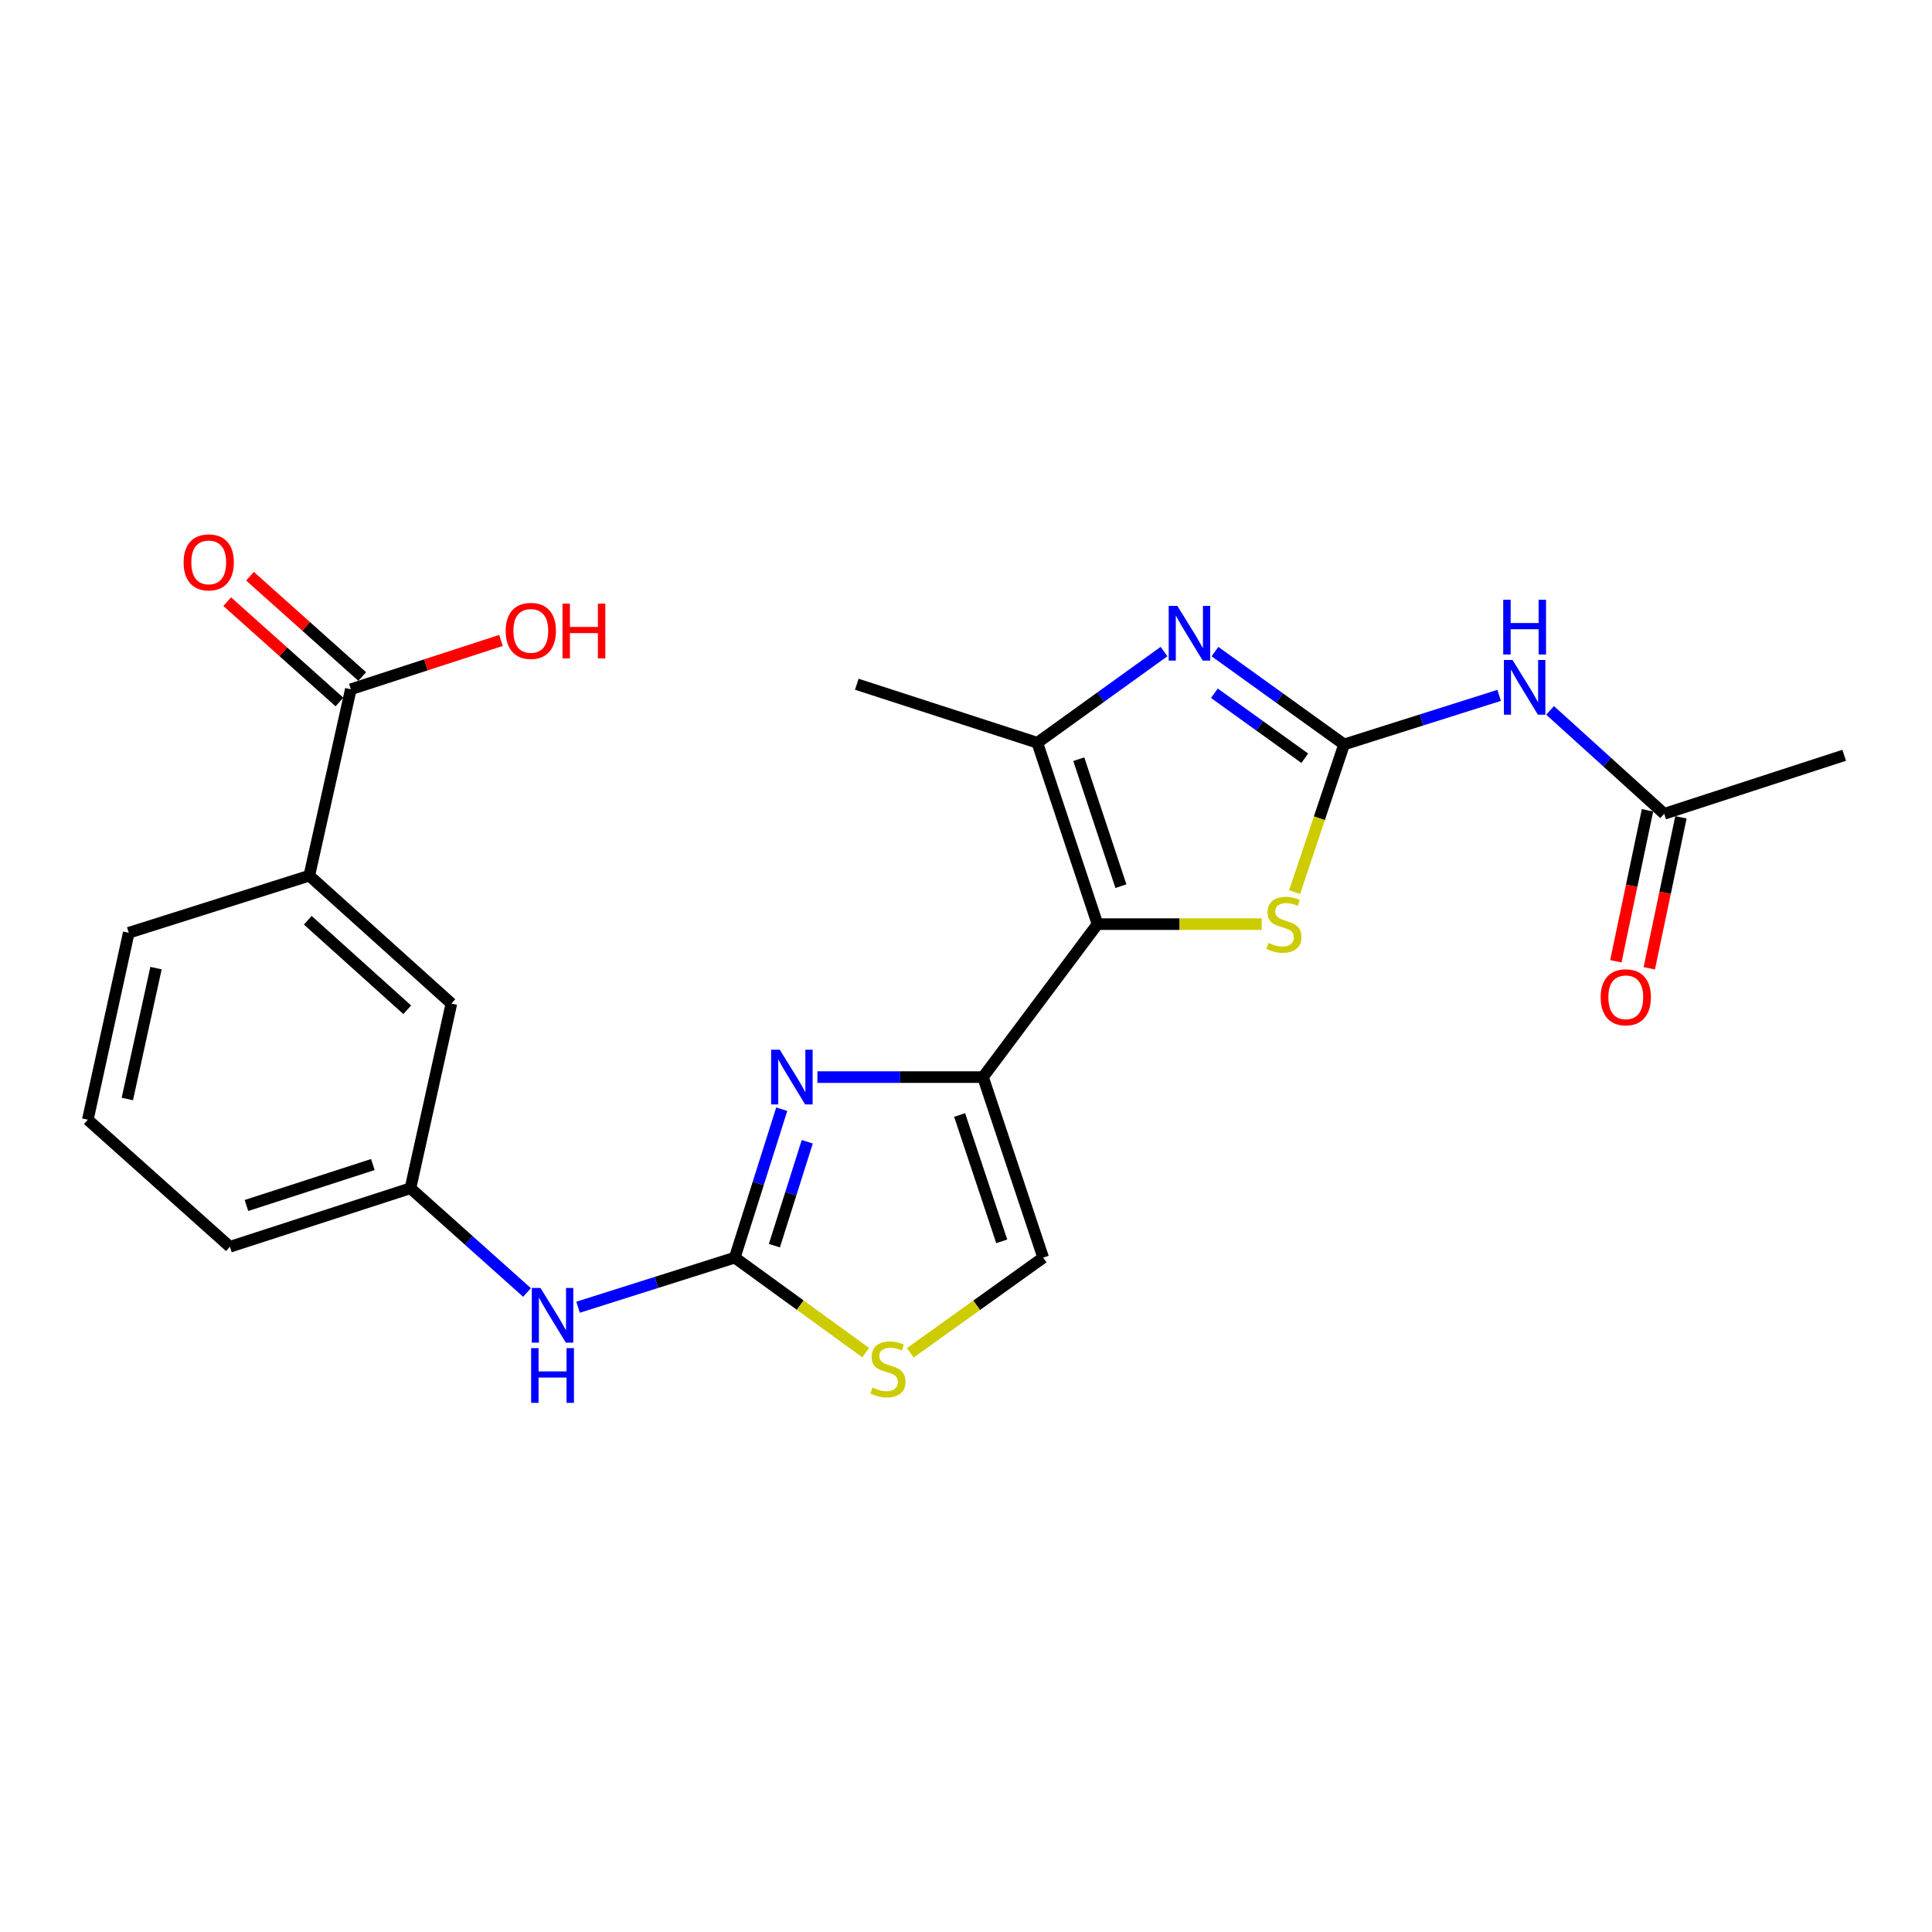 <?xml version='1.0' encoding='iso-8859-1'?>
<svg version='1.1' baseProfile='full'
              xmlns='http://www.w3.org/2000/svg'
                      xmlns:rdkit='http://www.rdkit.org/xml'
                      xmlns:xlink='http://www.w3.org/1999/xlink'
                  xml:space='preserve'
width='1000px' height='1000px' viewBox='0 0 1000 1000'>
<!-- END OF HEADER -->
<rect style='opacity:1.0;fill:#FFFFFF;stroke:none' width='1000' height='1000' x='0' y='0'> </rect>
<path class='bond-1' d='M 568.066,478.327 L 508.803,557.506' style='fill:none;fill-rule:evenodd;stroke:#000000;stroke-width:6px;stroke-linecap:butt;stroke-linejoin:miter;stroke-opacity:1' />
<path class='bond-4' d='M 568.066,478.327 L 610.56,478.327' style='fill:none;fill-rule:evenodd;stroke:#000000;stroke-width:6px;stroke-linecap:butt;stroke-linejoin:miter;stroke-opacity:1' />
<path class='bond-4' d='M 610.56,478.327 L 653.054,478.327' style='fill:none;fill-rule:evenodd;stroke:#CCCC00;stroke-width:6px;stroke-linecap:butt;stroke-linejoin:miter;stroke-opacity:1' />
<path class='bond-5' d='M 568.066,478.327 L 536.922,384.451' style='fill:none;fill-rule:evenodd;stroke:#000000;stroke-width:6px;stroke-linecap:butt;stroke-linejoin:miter;stroke-opacity:1' />
<path class='bond-5' d='M 580.18,458.677 L 558.378,392.964' style='fill:none;fill-rule:evenodd;stroke:#000000;stroke-width:6px;stroke-linecap:butt;stroke-linejoin:miter;stroke-opacity:1' />
<path class='bond-0' d='M 695.701,385.316 L 682.899,423.535' style='fill:none;fill-rule:evenodd;stroke:#000000;stroke-width:6px;stroke-linecap:butt;stroke-linejoin:miter;stroke-opacity:1' />
<path class='bond-0' d='M 682.899,423.535 L 670.097,461.755' style='fill:none;fill-rule:evenodd;stroke:#CCCC00;stroke-width:6px;stroke-linecap:butt;stroke-linejoin:miter;stroke-opacity:1' />
<path class='bond-7' d='M 695.701,385.316 L 735.827,372.621' style='fill:none;fill-rule:evenodd;stroke:#000000;stroke-width:6px;stroke-linecap:butt;stroke-linejoin:miter;stroke-opacity:1' />
<path class='bond-7' d='M 735.827,372.621 L 775.954,359.926' style='fill:none;fill-rule:evenodd;stroke:#0000FF;stroke-width:6px;stroke-linecap:butt;stroke-linejoin:miter;stroke-opacity:1' />
<path class='bond-24' d='M 695.701,385.316 L 662.281,361.29' style='fill:none;fill-rule:evenodd;stroke:#000000;stroke-width:6px;stroke-linecap:butt;stroke-linejoin:miter;stroke-opacity:1' />
<path class='bond-24' d='M 662.281,361.29 L 628.862,337.265' style='fill:none;fill-rule:evenodd;stroke:#0000FF;stroke-width:6px;stroke-linecap:butt;stroke-linejoin:miter;stroke-opacity:1' />
<path class='bond-24' d='M 675.352,392.467 L 651.959,375.649' style='fill:none;fill-rule:evenodd;stroke:#000000;stroke-width:6px;stroke-linecap:butt;stroke-linejoin:miter;stroke-opacity:1' />
<path class='bond-24' d='M 651.959,375.649 L 628.565,358.831' style='fill:none;fill-rule:evenodd;stroke:#0000FF;stroke-width:6px;stroke-linecap:butt;stroke-linejoin:miter;stroke-opacity:1' />
<path class='bond-3' d='M 508.803,557.506 L 465.947,557.506' style='fill:none;fill-rule:evenodd;stroke:#000000;stroke-width:6px;stroke-linecap:butt;stroke-linejoin:miter;stroke-opacity:1' />
<path class='bond-3' d='M 465.947,557.506 L 423.09,557.506' style='fill:none;fill-rule:evenodd;stroke:#0000FF;stroke-width:6px;stroke-linecap:butt;stroke-linejoin:miter;stroke-opacity:1' />
<path class='bond-9' d='M 508.803,557.506 L 539.948,650.949' style='fill:none;fill-rule:evenodd;stroke:#000000;stroke-width:6px;stroke-linecap:butt;stroke-linejoin:miter;stroke-opacity:1' />
<path class='bond-9' d='M 496.697,577.114 L 518.499,642.525' style='fill:none;fill-rule:evenodd;stroke:#000000;stroke-width:6px;stroke-linecap:butt;stroke-linejoin:miter;stroke-opacity:1' />
<path class='bond-2' d='M 602.492,337.249 L 569.707,360.85' style='fill:none;fill-rule:evenodd;stroke:#0000FF;stroke-width:6px;stroke-linecap:butt;stroke-linejoin:miter;stroke-opacity:1' />
<path class='bond-2' d='M 569.707,360.85 L 536.922,384.451' style='fill:none;fill-rule:evenodd;stroke:#000000;stroke-width:6px;stroke-linecap:butt;stroke-linejoin:miter;stroke-opacity:1' />
<path class='bond-6' d='M 404.622,574.116 L 392.468,612.533' style='fill:none;fill-rule:evenodd;stroke:#0000FF;stroke-width:6px;stroke-linecap:butt;stroke-linejoin:miter;stroke-opacity:1' />
<path class='bond-6' d='M 392.468,612.533 L 380.314,650.949' style='fill:none;fill-rule:evenodd;stroke:#000000;stroke-width:6px;stroke-linecap:butt;stroke-linejoin:miter;stroke-opacity:1' />
<path class='bond-6' d='M 417.837,590.975 L 409.329,617.867' style='fill:none;fill-rule:evenodd;stroke:#0000FF;stroke-width:6px;stroke-linecap:butt;stroke-linejoin:miter;stroke-opacity:1' />
<path class='bond-6' d='M 409.329,617.867 L 400.821,644.759' style='fill:none;fill-rule:evenodd;stroke:#000000;stroke-width:6px;stroke-linecap:butt;stroke-linejoin:miter;stroke-opacity:1' />
<path class='bond-19' d='M 536.922,384.451 L 443.478,354.161' style='fill:none;fill-rule:evenodd;stroke:#000000;stroke-width:6px;stroke-linecap:butt;stroke-linejoin:miter;stroke-opacity:1' />
<path class='bond-11' d='M 380.314,650.949 L 339.761,663.783' style='fill:none;fill-rule:evenodd;stroke:#000000;stroke-width:6px;stroke-linecap:butt;stroke-linejoin:miter;stroke-opacity:1' />
<path class='bond-11' d='M 339.761,663.783 L 299.209,676.616' style='fill:none;fill-rule:evenodd;stroke:#0000FF;stroke-width:6px;stroke-linecap:butt;stroke-linejoin:miter;stroke-opacity:1' />
<path class='bond-25' d='M 380.314,650.949 L 414.202,675.534' style='fill:none;fill-rule:evenodd;stroke:#000000;stroke-width:6px;stroke-linecap:butt;stroke-linejoin:miter;stroke-opacity:1' />
<path class='bond-25' d='M 414.202,675.534 L 448.091,700.119' style='fill:none;fill-rule:evenodd;stroke:#CCCC00;stroke-width:6px;stroke-linecap:butt;stroke-linejoin:miter;stroke-opacity:1' />
<path class='bond-12' d='M 802.322,367.694 L 831.859,394.46' style='fill:none;fill-rule:evenodd;stroke:#0000FF;stroke-width:6px;stroke-linecap:butt;stroke-linejoin:miter;stroke-opacity:1' />
<path class='bond-12' d='M 831.859,394.46 L 861.396,421.225' style='fill:none;fill-rule:evenodd;stroke:#000000;stroke-width:6px;stroke-linecap:butt;stroke-linejoin:miter;stroke-opacity:1' />
<path class='bond-8' d='M 471.17,700.211 L 505.559,675.58' style='fill:none;fill-rule:evenodd;stroke:#CCCC00;stroke-width:6px;stroke-linecap:butt;stroke-linejoin:miter;stroke-opacity:1' />
<path class='bond-8' d='M 505.559,675.58 L 539.948,650.949' style='fill:none;fill-rule:evenodd;stroke:#000000;stroke-width:6px;stroke-linecap:butt;stroke-linejoin:miter;stroke-opacity:1' />
<path class='bond-10' d='M 181.587,356.765 L 160.1,453.245' style='fill:none;fill-rule:evenodd;stroke:#000000;stroke-width:6px;stroke-linecap:butt;stroke-linejoin:miter;stroke-opacity:1' />
<path class='bond-16' d='M 187.481,350.173 L 158.44,324.208' style='fill:none;fill-rule:evenodd;stroke:#000000;stroke-width:6px;stroke-linecap:butt;stroke-linejoin:miter;stroke-opacity:1' />
<path class='bond-16' d='M 158.44,324.208 L 129.399,298.243' style='fill:none;fill-rule:evenodd;stroke:#FF0000;stroke-width:6px;stroke-linecap:butt;stroke-linejoin:miter;stroke-opacity:1' />
<path class='bond-16' d='M 175.694,363.357 L 146.653,337.392' style='fill:none;fill-rule:evenodd;stroke:#000000;stroke-width:6px;stroke-linecap:butt;stroke-linejoin:miter;stroke-opacity:1' />
<path class='bond-16' d='M 146.653,337.392 L 117.612,311.427' style='fill:none;fill-rule:evenodd;stroke:#FF0000;stroke-width:6px;stroke-linecap:butt;stroke-linejoin:miter;stroke-opacity:1' />
<path class='bond-18' d='M 181.587,356.765 L 220.442,344.127' style='fill:none;fill-rule:evenodd;stroke:#000000;stroke-width:6px;stroke-linecap:butt;stroke-linejoin:miter;stroke-opacity:1' />
<path class='bond-18' d='M 220.442,344.127 L 259.297,331.49' style='fill:none;fill-rule:evenodd;stroke:#FF0000;stroke-width:6px;stroke-linecap:butt;stroke-linejoin:miter;stroke-opacity:1' />
<path class='bond-15' d='M 272.789,668.988 L 242.623,642.014' style='fill:none;fill-rule:evenodd;stroke:#0000FF;stroke-width:6px;stroke-linecap:butt;stroke-linejoin:miter;stroke-opacity:1' />
<path class='bond-15' d='M 242.623,642.014 L 212.457,615.04' style='fill:none;fill-rule:evenodd;stroke:#000000;stroke-width:6px;stroke-linecap:butt;stroke-linejoin:miter;stroke-opacity:1' />
<path class='bond-17' d='M 852.742,419.411 L 844.55,458.483' style='fill:none;fill-rule:evenodd;stroke:#000000;stroke-width:6px;stroke-linecap:butt;stroke-linejoin:miter;stroke-opacity:1' />
<path class='bond-17' d='M 844.55,458.483 L 836.358,497.555' style='fill:none;fill-rule:evenodd;stroke:#FF0000;stroke-width:6px;stroke-linecap:butt;stroke-linejoin:miter;stroke-opacity:1' />
<path class='bond-17' d='M 870.05,423.04 L 861.858,462.112' style='fill:none;fill-rule:evenodd;stroke:#000000;stroke-width:6px;stroke-linecap:butt;stroke-linejoin:miter;stroke-opacity:1' />
<path class='bond-17' d='M 861.858,462.112 L 853.666,501.184' style='fill:none;fill-rule:evenodd;stroke:#FF0000;stroke-width:6px;stroke-linecap:butt;stroke-linejoin:miter;stroke-opacity:1' />
<path class='bond-22' d='M 861.396,421.225 L 954.545,390.936' style='fill:none;fill-rule:evenodd;stroke:#000000;stroke-width:6px;stroke-linecap:butt;stroke-linejoin:miter;stroke-opacity:1' />
<path class='bond-13' d='M 160.1,453.245 L 233.639,519.434' style='fill:none;fill-rule:evenodd;stroke:#000000;stroke-width:6px;stroke-linecap:butt;stroke-linejoin:miter;stroke-opacity:1' />
<path class='bond-13' d='M 159.3,476.318 L 210.777,522.65' style='fill:none;fill-rule:evenodd;stroke:#000000;stroke-width:6px;stroke-linecap:butt;stroke-linejoin:miter;stroke-opacity:1' />
<path class='bond-26' d='M 160.1,453.245 L 66.647,482.798' style='fill:none;fill-rule:evenodd;stroke:#000000;stroke-width:6px;stroke-linecap:butt;stroke-linejoin:miter;stroke-opacity:1' />
<path class='bond-14' d='M 233.639,519.434 L 212.457,615.04' style='fill:none;fill-rule:evenodd;stroke:#000000;stroke-width:6px;stroke-linecap:butt;stroke-linejoin:miter;stroke-opacity:1' />
<path class='bond-23' d='M 212.457,615.04 L 118.993,645.33' style='fill:none;fill-rule:evenodd;stroke:#000000;stroke-width:6px;stroke-linecap:butt;stroke-linejoin:miter;stroke-opacity:1' />
<path class='bond-23' d='M 192.985,602.76 L 127.561,623.963' style='fill:none;fill-rule:evenodd;stroke:#000000;stroke-width:6px;stroke-linecap:butt;stroke-linejoin:miter;stroke-opacity:1' />
<path class='bond-20' d='M 66.647,482.798 L 45.455,579.562' style='fill:none;fill-rule:evenodd;stroke:#000000;stroke-width:6px;stroke-linecap:butt;stroke-linejoin:miter;stroke-opacity:1' />
<path class='bond-20' d='M 80.743,501.096 L 65.909,568.831' style='fill:none;fill-rule:evenodd;stroke:#000000;stroke-width:6px;stroke-linecap:butt;stroke-linejoin:miter;stroke-opacity:1' />
<path class='bond-21' d='M 45.455,579.562 L 118.993,645.33' style='fill:none;fill-rule:evenodd;stroke:#000000;stroke-width:6px;stroke-linecap:butt;stroke-linejoin:miter;stroke-opacity:1' />
<path  class='atom-3' d='M 609.398 313.612
L 618.678 328.612
Q 619.598 330.092, 621.078 332.772
Q 622.558 335.452, 622.638 335.612
L 622.638 313.612
L 626.398 313.612
L 626.398 341.932
L 622.518 341.932
L 612.558 325.532
Q 611.398 323.612, 610.158 321.412
Q 608.958 319.212, 608.598 318.532
L 608.598 341.932
L 604.918 341.932
L 604.918 313.612
L 609.398 313.612
' fill='#0000FF'/>
<path  class='atom-4' d='M 403.617 543.346
L 412.897 558.346
Q 413.817 559.826, 415.297 562.506
Q 416.777 565.186, 416.857 565.346
L 416.857 543.346
L 420.617 543.346
L 420.617 571.666
L 416.737 571.666
L 406.777 555.266
Q 405.617 553.346, 404.377 551.146
Q 403.177 548.946, 402.817 548.266
L 402.817 571.666
L 399.137 571.666
L 399.137 543.346
L 403.617 543.346
' fill='#0000FF'/>
<path  class='atom-5' d='M 656.546 488.047
Q 656.866 488.167, 658.186 488.727
Q 659.506 489.287, 660.946 489.647
Q 662.426 489.967, 663.866 489.967
Q 666.546 489.967, 668.106 488.687
Q 669.666 487.367, 669.666 485.087
Q 669.666 483.527, 668.866 482.567
Q 668.106 481.607, 666.906 481.087
Q 665.706 480.567, 663.706 479.967
Q 661.186 479.207, 659.666 478.487
Q 658.186 477.767, 657.106 476.247
Q 656.066 474.727, 656.066 472.167
Q 656.066 468.607, 658.466 466.407
Q 660.906 464.207, 665.706 464.207
Q 668.986 464.207, 672.706 465.767
L 671.786 468.847
Q 668.386 467.447, 665.826 467.447
Q 663.066 467.447, 661.546 468.607
Q 660.026 469.727, 660.066 471.687
Q 660.066 473.207, 660.826 474.127
Q 661.626 475.047, 662.746 475.567
Q 663.906 476.087, 665.826 476.687
Q 668.386 477.487, 669.906 478.287
Q 671.426 479.087, 672.506 480.727
Q 673.626 482.327, 673.626 485.087
Q 673.626 489.007, 670.986 491.127
Q 668.386 493.207, 664.026 493.207
Q 661.506 493.207, 659.586 492.647
Q 657.706 492.127, 655.466 491.207
L 656.546 488.047
' fill='#CCCC00'/>
<path  class='atom-8' d='M 782.885 341.593
L 792.165 356.593
Q 793.085 358.073, 794.565 360.753
Q 796.045 363.433, 796.125 363.593
L 796.125 341.593
L 799.885 341.593
L 799.885 369.913
L 796.005 369.913
L 786.045 353.513
Q 784.885 351.593, 783.645 349.393
Q 782.445 347.193, 782.085 346.513
L 782.085 369.913
L 778.405 369.913
L 778.405 341.593
L 782.885 341.593
' fill='#0000FF'/>
<path  class='atom-8' d='M 778.065 310.441
L 781.905 310.441
L 781.905 322.481
L 796.385 322.481
L 796.385 310.441
L 800.225 310.441
L 800.225 338.761
L 796.385 338.761
L 796.385 325.681
L 781.905 325.681
L 781.905 338.761
L 778.065 338.761
L 778.065 310.441
' fill='#0000FF'/>
<path  class='atom-9' d='M 451.62 718.204
Q 451.94 718.324, 453.26 718.884
Q 454.58 719.444, 456.02 719.804
Q 457.5 720.124, 458.94 720.124
Q 461.62 720.124, 463.18 718.844
Q 464.74 717.524, 464.74 715.244
Q 464.74 713.684, 463.94 712.724
Q 463.18 711.764, 461.98 711.244
Q 460.78 710.724, 458.78 710.124
Q 456.26 709.364, 454.74 708.644
Q 453.26 707.924, 452.18 706.404
Q 451.14 704.884, 451.14 702.324
Q 451.14 698.764, 453.54 696.564
Q 455.98 694.364, 460.78 694.364
Q 464.06 694.364, 467.78 695.924
L 466.86 699.004
Q 463.46 697.604, 460.9 697.604
Q 458.14 697.604, 456.62 698.764
Q 455.1 699.884, 455.14 701.844
Q 455.14 703.364, 455.9 704.284
Q 456.7 705.204, 457.82 705.724
Q 458.98 706.244, 460.9 706.844
Q 463.46 707.644, 464.98 708.444
Q 466.5 709.244, 467.58 710.884
Q 468.7 712.484, 468.7 715.244
Q 468.7 719.164, 466.06 721.284
Q 463.46 723.364, 459.1 723.364
Q 456.58 723.364, 454.66 722.804
Q 452.78 722.284, 450.54 721.364
L 451.62 718.204
' fill='#CCCC00'/>
<path  class='atom-12' d='M 279.736 666.637
L 289.016 681.637
Q 289.936 683.117, 291.416 685.797
Q 292.896 688.477, 292.976 688.637
L 292.976 666.637
L 296.736 666.637
L 296.736 694.957
L 292.856 694.957
L 282.896 678.557
Q 281.736 676.637, 280.496 674.437
Q 279.296 672.237, 278.936 671.557
L 278.936 694.957
L 275.256 694.957
L 275.256 666.637
L 279.736 666.637
' fill='#0000FF'/>
<path  class='atom-12' d='M 274.916 697.789
L 278.756 697.789
L 278.756 709.829
L 293.236 709.829
L 293.236 697.789
L 297.076 697.789
L 297.076 726.109
L 293.236 726.109
L 293.236 713.029
L 278.756 713.029
L 278.756 726.109
L 274.916 726.109
L 274.916 697.789
' fill='#0000FF'/>
<path  class='atom-17' d='M 95.039 291.087
Q 95.039 284.287, 98.399 280.487
Q 101.759 276.687, 108.039 276.687
Q 114.319 276.687, 117.679 280.487
Q 121.039 284.287, 121.039 291.087
Q 121.039 297.967, 117.639 301.887
Q 114.239 305.767, 108.039 305.767
Q 101.799 305.767, 98.399 301.887
Q 95.039 298.007, 95.039 291.087
M 108.039 302.567
Q 112.359 302.567, 114.679 299.687
Q 117.039 296.767, 117.039 291.087
Q 117.039 285.527, 114.679 282.727
Q 112.359 279.887, 108.039 279.887
Q 103.719 279.887, 101.359 282.687
Q 99.039 285.487, 99.039 291.087
Q 99.039 296.807, 101.359 299.687
Q 103.719 302.567, 108.039 302.567
' fill='#FF0000'/>
<path  class='atom-18' d='M 828.501 516.194
Q 828.501 509.394, 831.861 505.594
Q 835.221 501.794, 841.501 501.794
Q 847.781 501.794, 851.141 505.594
Q 854.501 509.394, 854.501 516.194
Q 854.501 523.074, 851.101 526.994
Q 847.701 530.874, 841.501 530.874
Q 835.261 530.874, 831.861 526.994
Q 828.501 523.114, 828.501 516.194
M 841.501 527.674
Q 845.821 527.674, 848.141 524.794
Q 850.501 521.874, 850.501 516.194
Q 850.501 510.634, 848.141 507.834
Q 845.821 504.994, 841.501 504.994
Q 837.181 504.994, 834.821 507.794
Q 832.501 510.594, 832.501 516.194
Q 832.501 521.914, 834.821 524.794
Q 837.181 527.674, 841.501 527.674
' fill='#FF0000'/>
<path  class='atom-19' d='M 261.746 326.545
Q 261.746 319.745, 265.106 315.945
Q 268.466 312.145, 274.746 312.145
Q 281.026 312.145, 284.386 315.945
Q 287.746 319.745, 287.746 326.545
Q 287.746 333.425, 284.346 337.345
Q 280.946 341.225, 274.746 341.225
Q 268.506 341.225, 265.106 337.345
Q 261.746 333.465, 261.746 326.545
M 274.746 338.025
Q 279.066 338.025, 281.386 335.145
Q 283.746 332.225, 283.746 326.545
Q 283.746 320.985, 281.386 318.185
Q 279.066 315.345, 274.746 315.345
Q 270.426 315.345, 268.066 318.145
Q 265.746 320.945, 265.746 326.545
Q 265.746 332.265, 268.066 335.145
Q 270.426 338.025, 274.746 338.025
' fill='#FF0000'/>
<path  class='atom-19' d='M 291.146 312.465
L 294.986 312.465
L 294.986 324.505
L 309.466 324.505
L 309.466 312.465
L 313.306 312.465
L 313.306 340.785
L 309.466 340.785
L 309.466 327.705
L 294.986 327.705
L 294.986 340.785
L 291.146 340.785
L 291.146 312.465
' fill='#FF0000'/>
</svg>
